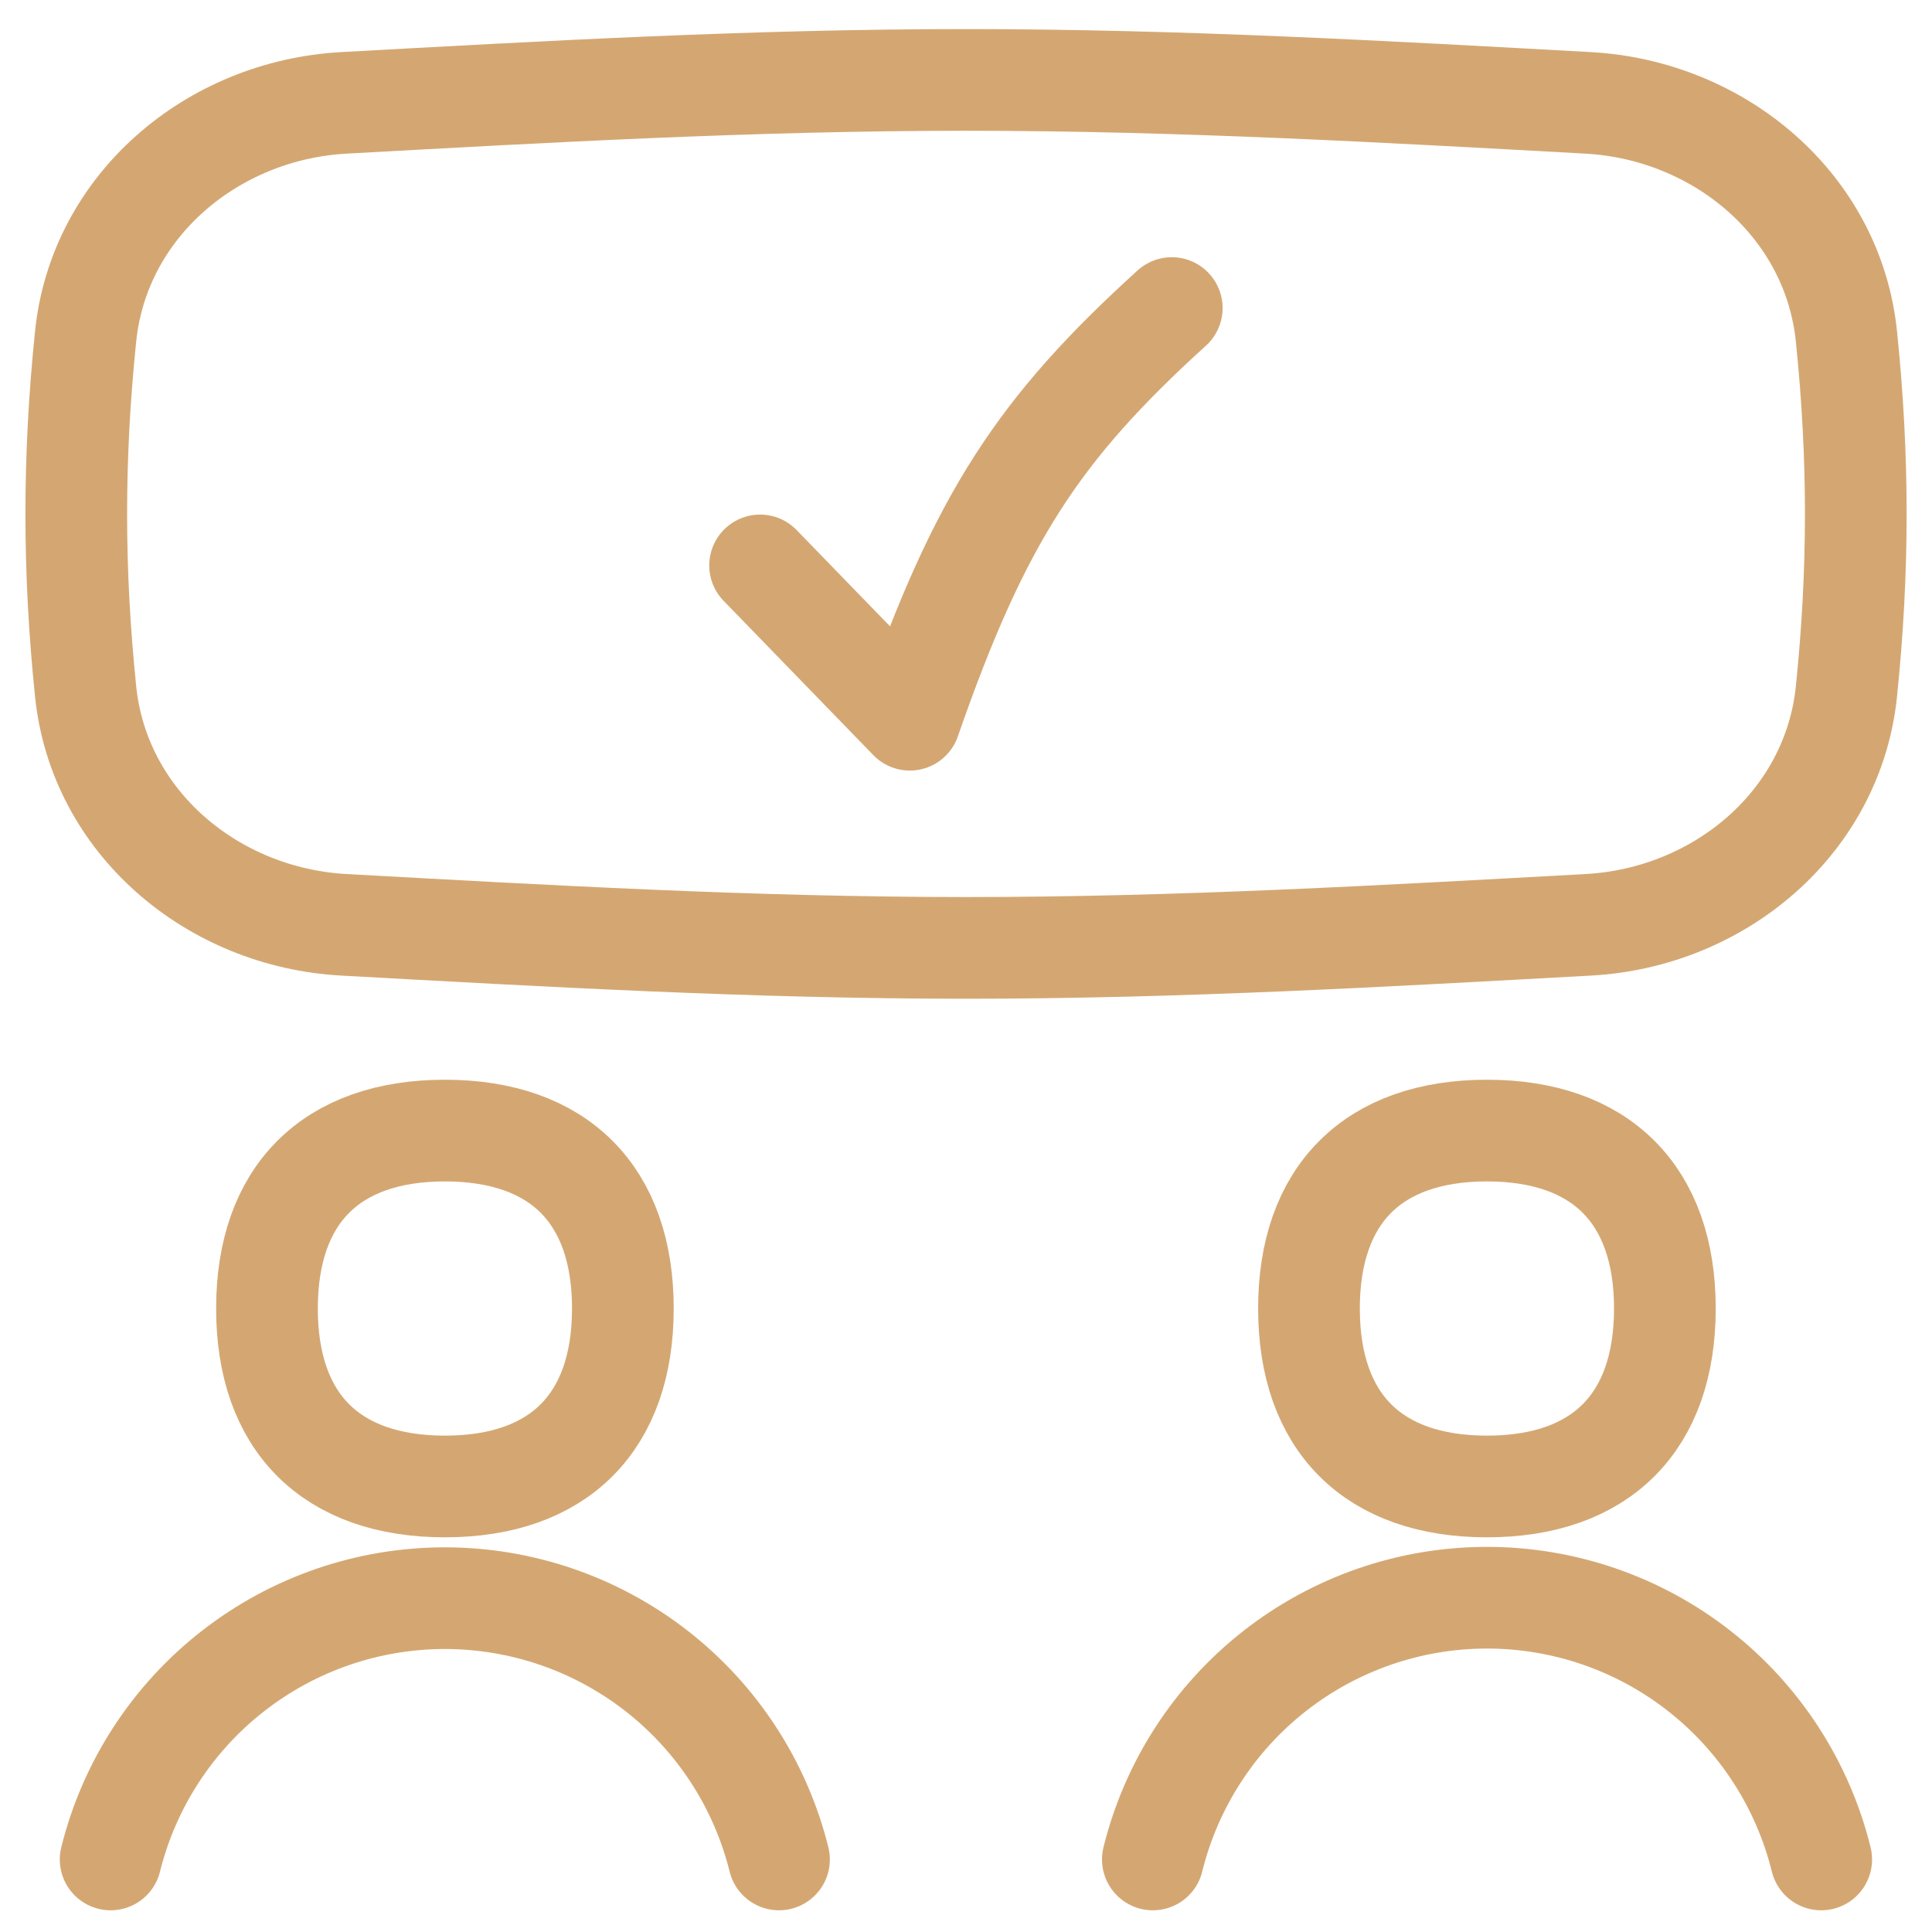 <?xml version="1.0" encoding="UTF-8"?> <svg xmlns="http://www.w3.org/2000/svg" width="38" height="38" viewBox="0 0 38 38" fill="none"><path d="M1.683 13.59C1.943 16.171 4.175 18.047 6.765 18.19C10.71 18.406 14.8 18.644 19 18.644C23.2 18.644 27.291 18.406 31.236 18.19C33.826 18.05 36.058 16.171 36.318 13.59C36.562 11.21 36.562 9.006 36.318 6.626C36.058 4.045 33.826 2.166 31.233 2.023C27.294 1.807 23.2 1.572 19 1.572C14.8 1.572 10.71 1.807 6.765 2.023C4.175 2.166 1.943 4.045 1.683 6.626C1.439 9.006 1.439 11.207 1.683 13.59Z" stroke="#D4A772" stroke-width="2" stroke-linecap="round" stroke-linejoin="round"></path><path d="M14.95 11.121L17.895 14.156C19.278 10.177 20.435 8.43 23.047 6.059M15.322 36.573C14.957 35.105 14.112 33.802 12.921 32.871C11.73 31.94 10.261 31.434 8.749 31.434C7.237 31.434 5.769 31.94 4.578 32.871C3.386 33.802 2.541 35.105 2.176 36.573M35.821 36.573C35.458 35.103 34.613 33.798 33.422 32.865C32.231 31.932 30.761 31.425 29.248 31.425C27.734 31.425 26.265 31.932 25.073 32.865C23.882 33.798 23.038 35.103 22.675 36.573M8.751 29.237C10.991 29.237 12.251 27.977 12.251 25.737C12.251 23.497 10.991 22.237 8.751 22.237C6.511 22.237 5.251 23.497 5.251 25.737C5.251 27.977 6.511 29.237 8.751 29.237ZM29.246 29.237C31.486 29.237 32.746 27.977 32.746 25.737C32.746 23.497 31.486 22.237 29.246 22.237C27.006 22.237 25.746 23.497 25.746 25.737C25.746 27.977 27.006 29.237 29.246 29.237Z" stroke="#D4A772" stroke-width="2" stroke-linecap="round" stroke-linejoin="round"></path></svg> 